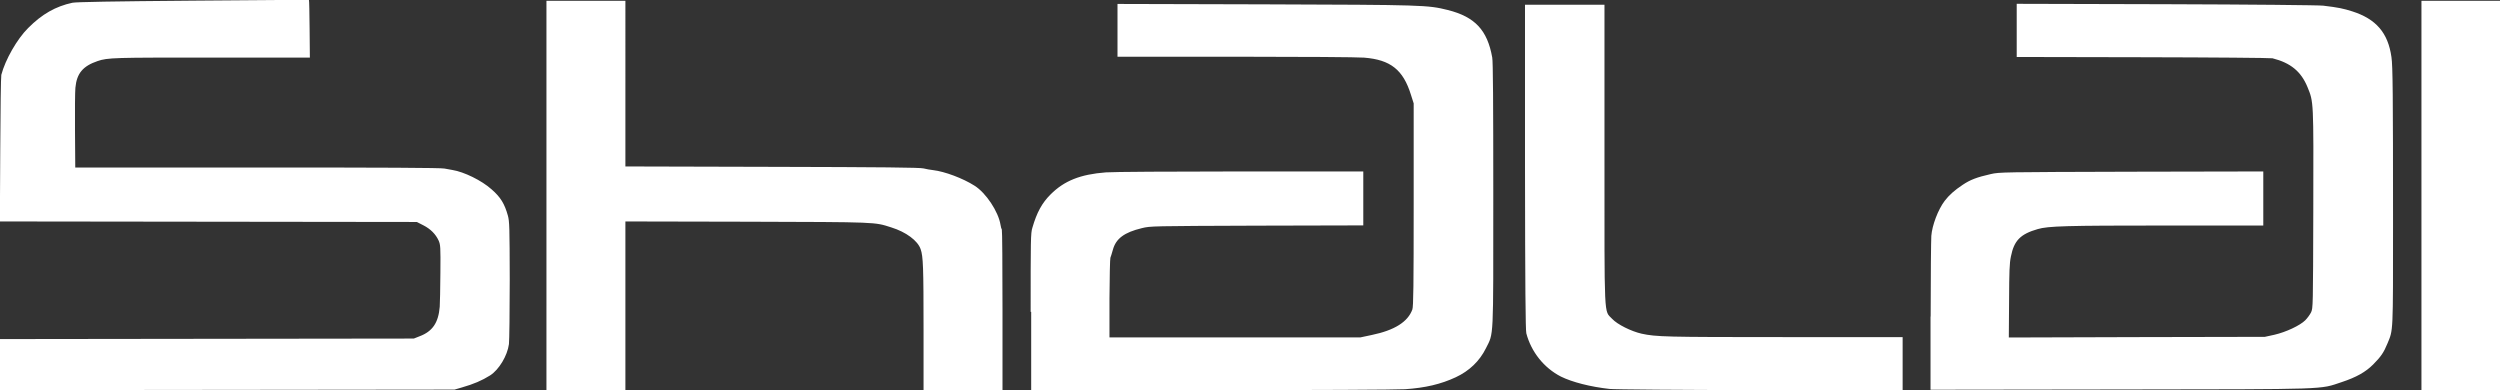 <?xml version="1.0" encoding="UTF-8"?>
<svg id="Livello_1" data-name="Livello 1" xmlns="http://www.w3.org/2000/svg" viewBox="0 0 190 29.65">
  <rect x="0" y="0" width="190" height="29.65" fill="#333333" stroke="none"/>
  <defs>
    <style>
      .cls-1 {
        fill: #fff;
      }
    </style>
  </defs>
  <path class="cls-1" d="M184.03,14.86V.06h5.97V29.65h-5.97V14.86Zm-37.3,9.21c0-3.07,.03-5.84,.05-6.14,.06-.8,.51-2,1.02-2.67,.32-.42,.74-.8,1.36-1.21,.58-.39,1.08-.58,2.14-.82,.67-.15,.8-.15,10.7-.18l10.01-.02v4.11h-7.49c-7.51,0-8.87,.04-9.65,.27-1.32,.38-1.8,.87-2.04,2.08-.11,.52-.13,1.12-.14,3.39l-.02,2.77,9.73-.03,9.73-.02,.73-.16c.87-.2,1.94-.7,2.34-1.1,.15-.15,.35-.42,.44-.6,.15-.33,.15-.37,.17-7.83,.02-8.3,.03-8.14-.44-9.29-.49-1.19-1.28-1.84-2.66-2.19-.12-.03-4.55-.07-9.83-.08l-9.61-.02V.29l11.37,.03c6.39,.02,11.61,.07,11.92,.11,1.18,.14,1.53,.22,2.2,.43,1.82,.58,2.73,1.63,2.99,3.48,.1,.67,.12,2.82,.12,12.45,0,8.69,.02,8.24-.43,9.33-.27,.66-.49,.99-1.08,1.58-.57,.57-1.27,.97-2.39,1.34-1.72,.57-.72,.54-16.86,.56l-14.39,.02v-5.58Zm-24.39,5.49c-1.47-.16-2.86-.52-3.71-.94-1.29-.66-2.26-1.88-2.63-3.29-.06-.24-.09-3.49-.1-12.65V.36s6.04,0,6.04,0V11.67c0,12.84-.05,11.89,.58,12.56,.4,.43,1.45,.95,2.24,1.13,1.12,.24,1.75,.26,10.8,.26h9.04v4.03h-10.84c-5.96-.01-11.1-.05-11.42-.09h0Zm-44.01-5.86c0-5.45,0-5.99,.13-6.39,.34-1.17,.73-1.88,1.38-2.53,1.04-1.04,2.26-1.53,4.21-1.68,.48-.04,5.08-.07,10.22-.07h9.34v2.05s0,2.05,0,2.05l-8.09,.02c-8,.03-8.1,.03-8.74,.19-1.33,.32-1.97,.79-2.2,1.64-.07,.26-.16,.53-.19,.61-.03,.08-.06,1.47-.07,3.1v2.95s9.53,0,9.53,0h9.55s.85-.18,.85-.18c1.74-.36,2.75-1,3.09-1.94,.08-.21,.1-1.83,.1-7.96V7.86l-.21-.66c-.59-1.9-1.55-2.66-3.56-2.82-.47-.04-4.75-.07-9.79-.07h-8.95V.3l11.18,.03c12.08,.04,12.39,.05,13.92,.43,2.07,.52,3.01,1.53,3.38,3.61,.06,.32,.08,3.42,.08,10.44,0,11.22,.04,10.45-.56,11.66-.48,.97-1.26,1.72-2.29,2.2-1.13,.53-2.34,.81-3.86,.91-.52,.04-7.13,.07-14.68,.07h-13.73s0-5.95,0-5.95h0Zm-36.8-.44V.06h6V12.65l11.15,.03c8.4,.02,11.24,.05,11.51,.12,.2,.05,.53,.11,.73,.13,.87,.1,2.26,.62,3.14,1.18,.88,.55,1.82,1.98,1.98,2.98,.02,.15,.07,.32,.1,.36,.03,.04,.05,2.81,.05,6.14v6.06s-6,0-6,0v-4.56c0-4.81-.03-5.6-.22-6.15-.22-.65-1.11-1.31-2.24-1.66-1.29-.41-.95-.4-10.96-.43l-9.24-.02v12.82h-6v-6.39ZM0,27.71v-1.94l15.72-.02,15.73-.02,.43-.17c.99-.37,1.44-1.03,1.54-2.25,.02-.24,.04-1.4,.05-2.56,.02-2.03,0-2.14-.13-2.46-.23-.5-.62-.89-1.17-1.17l-.49-.25-15.85-.02-15.84-.02,.03-5.47c.01-3.01,.05-5.56,.08-5.67,.3-1.15,1.2-2.73,2.04-3.56C3.19,1.07,4.24,.48,5.5,.21c.28-.06,3.05-.11,9.18-.16C19.51,0,23.47-.01,23.48,0c.02,.02,.04,1.01,.05,2.21l.02,2.17h-7.4c-7.5-.01-7.96,0-8.73,.26-1.12,.38-1.59,.94-1.69,2.03-.03,.29-.04,1.77-.03,3.29l.02,2.77h13.83c9.57,0,13.95,.02,14.23,.08,.21,.04,.49,.09,.61,.11,.87,.14,2.21,.79,2.97,1.47,.69,.6,.99,1.1,1.24,2,.12,.44,.13,.86,.14,4.87,0,2.42-.03,4.62-.06,4.89-.12,.89-.76,1.95-1.43,2.38-.62,.39-1.25,.66-2.16,.92l-.55,.16-17.26,.02L0,29.65v-1.94Z"/>
</svg>